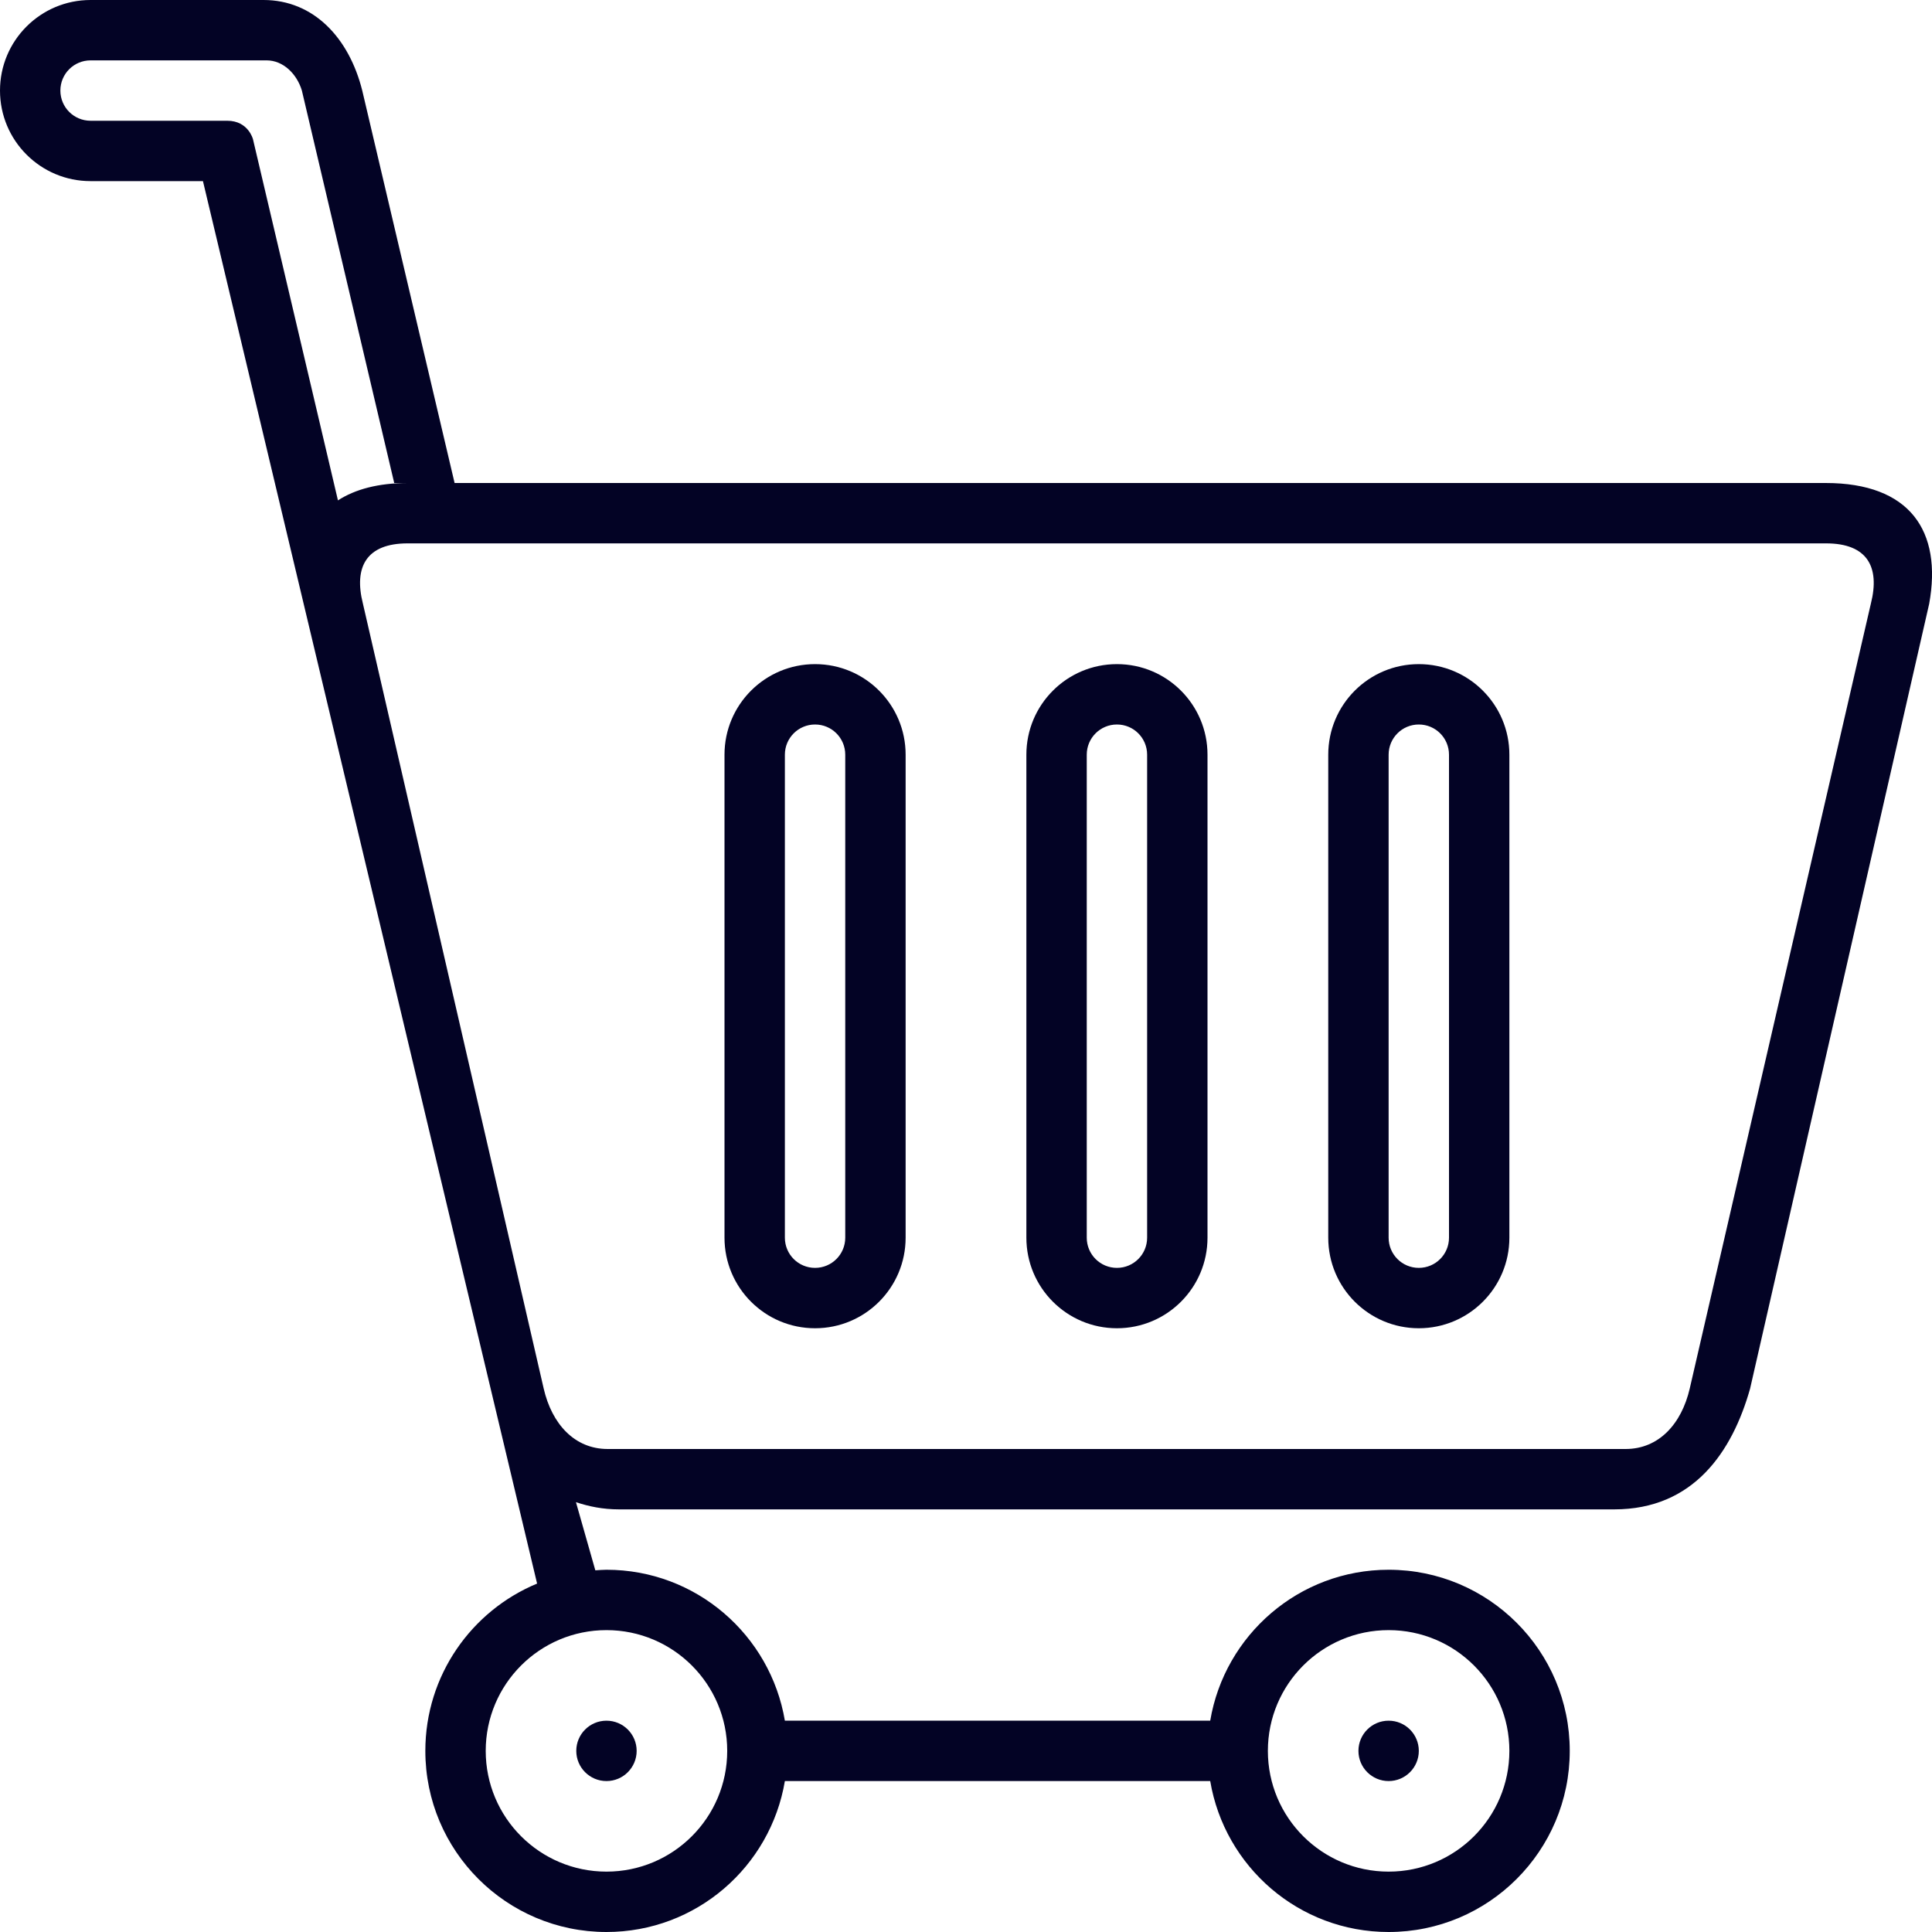 <svg xmlns="http://www.w3.org/2000/svg" xmlns:xlink="http://www.w3.org/1999/xlink" id="Layer_1" width="800px" height="800px" viewBox="0 0 64 64" xml:space="preserve" fill="#030325"><g id="SVGRepo_bgCarrier" stroke-width="0"></g><g id="SVGRepo_tracerCarrier" stroke-linecap="round" stroke-linejoin="round"></g><g id="SVGRepo_iconCarrier"> <g> <path fill="#030325" d="M60.476,16H15.059L12,3c-0.438-1.75-1.614-3-3.271-3H3C1.343,0,0,1.343,0,3s1.343,3,3,3h3.723 l11.069,46.458C15.619,53.359,14.09,55.501,14.09,58c0,3.313,2.687,6,6,6c2.972,0,5.433-2.162,5.91-5h14.09 c0.478,2.838,2.938,5,5.91,5c3.313,0,6-2.687,6-6s-2.687-6-6-6c-2.972,0-5.433,2.164-5.91,5H26c-0.478-2.836-2.938-5-5.91-5 c-0.125,0-0.246,0.012-0.369,0.019l-0.642-2.258C19.507,49.904,19.972,50,20.505,50h32.969c2.625,0,3.908-1.904,4.5-4l5.933-26 C64.344,17.583,63.265,16,60.476,16z M46,54c2.209,0,4,1.791,4,4s-1.791,4-4,4s-4-1.791-4-4S43.791,54,46,54z M24.09,58 c0,2.209-1.791,4-4,4s-4-1.791-4-4s1.791-4,4-4S24.09,55.791,24.09,58z M8.38,4.611C8.38,4.611,8.226,4,7.529,4S3,4,3,4 C2.447,4,2,3.553,2,3s0.447-1,1-1h5.833C9.386,2,9.837,2.455,10,3l3.059,13h0.459c-0.991,0-1.756,0.209-2.323,0.576L8.38,4.611z M61.974,20l-6,26c-0.271,1.167-1.021,2-2.125,2H20.131c-1.102,0-1.85-0.833-2.12-2l-5.988-26c-0.312-1.229,0.125-2,1.479-2h46.989 C61.849,18,62.286,18.771,61.974,20z"></path> <circle fill="#030325" cx="46" cy="58" r="1"></circle> <circle fill="#030325" cx="20.09" cy="58" r="1"></circle> <path fill="#030325" d="M37,22c-1.657,0-3,1.343-3,3v16c0,1.657,1.343,3,3,3s3-1.343,3-3V25C40,23.343,38.657,22,37,22z M38,41 c0,0.553-0.447,1-1,1s-1-0.447-1-1V25c0-0.553,0.447-1,1-1s1,0.447,1,1V41z"></path> <path fill="#030325" d="M47,22c-1.657,0-3,1.343-3,3v16c0,1.657,1.343,3,3,3s3-1.343,3-3V25C50,23.343,48.657,22,47,22z M48,41 c0,0.553-0.447,1-1,1s-1-0.447-1-1V25c0-0.553,0.447-1,1-1s1,0.447,1,1V41z"></path> <path fill="#030325" d="M27,22c-1.657,0-3,1.343-3,3v16c0,1.657,1.343,3,3,3s3-1.343,3-3V25C30,23.343,28.657,22,27,22z M28,41 c0,0.553-0.447,1-1,1s-1-0.447-1-1V25c0-0.553,0.447-1,1-1s1,0.447,1,1V41z"></path> </g> </g></svg>